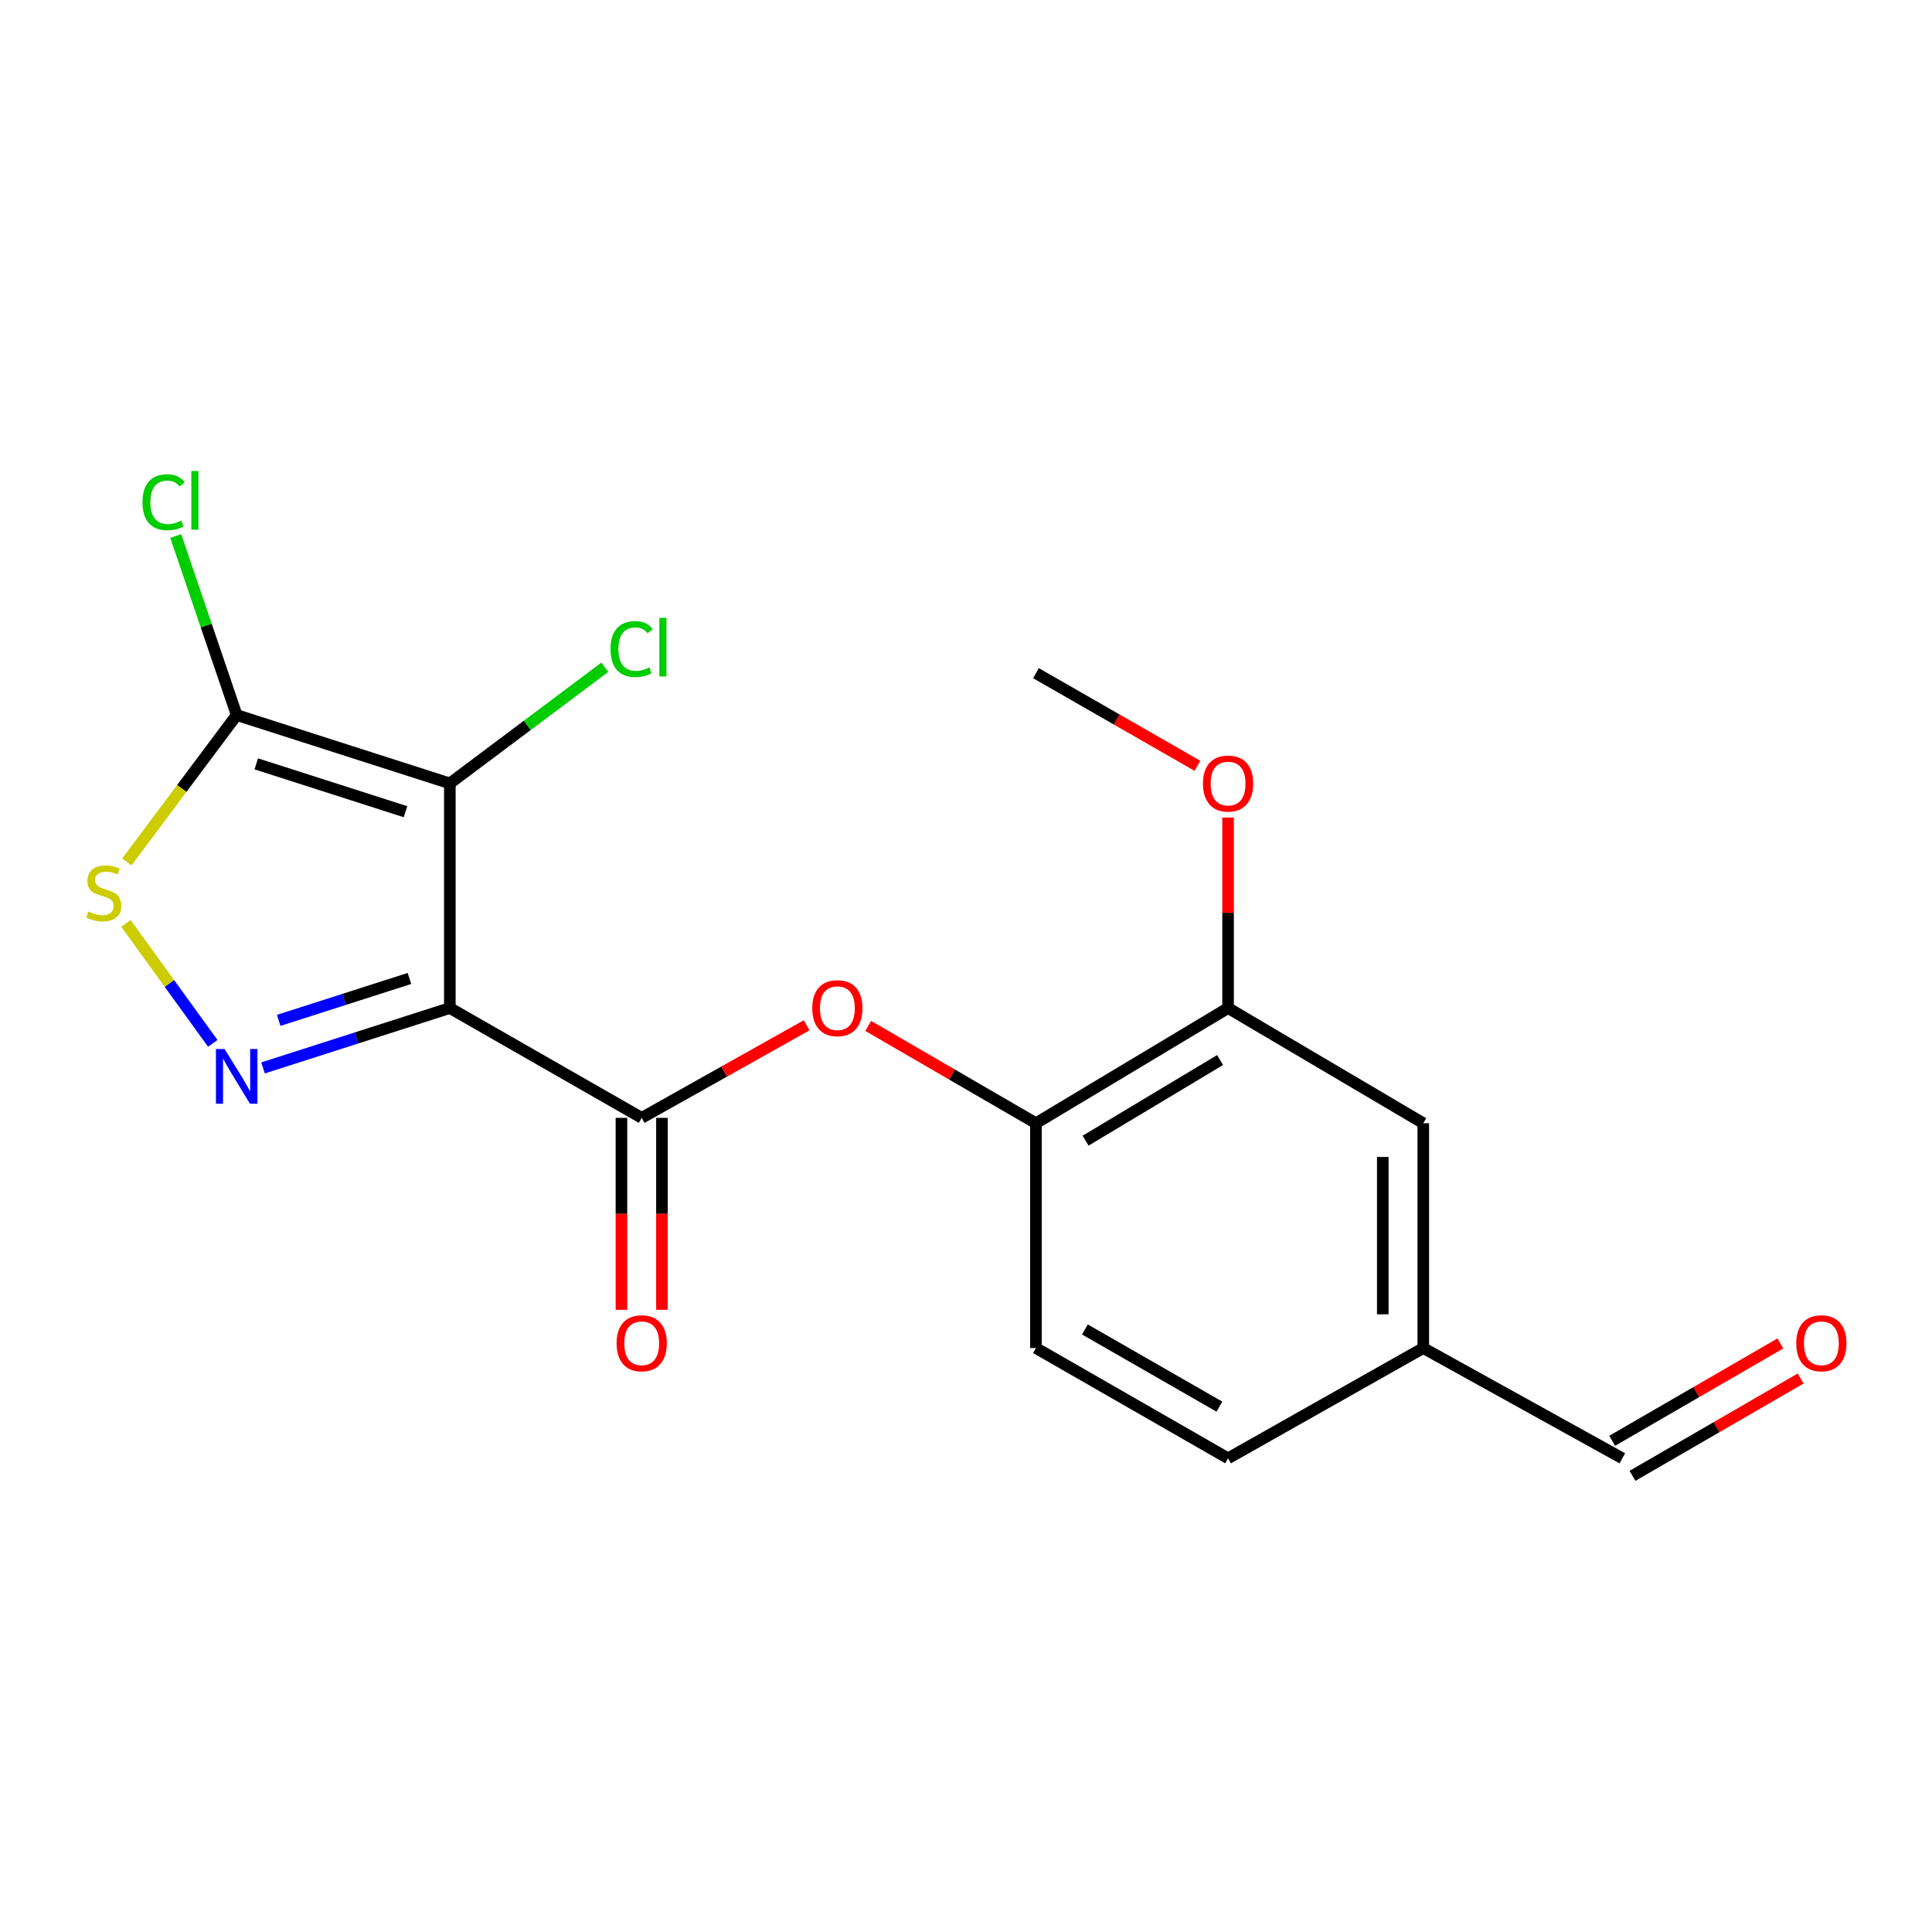 <?xml version='1.0' encoding='iso-8859-1'?>
<svg version='1.1' baseProfile='full'
              xmlns='http://www.w3.org/2000/svg'
                      xmlns:rdkit='http://www.rdkit.org/xml'
                      xmlns:xlink='http://www.w3.org/1999/xlink'
                  xml:space='preserve'
width='1000px' height='1000px' viewBox='0 0 1000 1000'>
<!-- END OF HEADER -->
<rect style='opacity:1.0;fill:#FFFFFF;stroke:none' width='1000' height='1000' x='0' y='0'> </rect>
<path class='bond-0' d='M 232.838,521.757 L 232.838,405.487' style='fill:none;fill-rule:evenodd;stroke:#000000;stroke-width:6px;stroke-linecap:butt;stroke-linejoin:miter;stroke-opacity:1' />
<path class='bond-1' d='M 232.838,521.757 L 184.491,537.255' style='fill:none;fill-rule:evenodd;stroke:#000000;stroke-width:6px;stroke-linecap:butt;stroke-linejoin:miter;stroke-opacity:1' />
<path class='bond-1' d='M 184.491,537.255 L 136.144,552.753' style='fill:none;fill-rule:evenodd;stroke:#0000FF;stroke-width:6px;stroke-linecap:butt;stroke-linejoin:miter;stroke-opacity:1' />
<path class='bond-1' d='M 211.935,506.444 L 178.092,517.293' style='fill:none;fill-rule:evenodd;stroke:#000000;stroke-width:6px;stroke-linecap:butt;stroke-linejoin:miter;stroke-opacity:1' />
<path class='bond-1' d='M 178.092,517.293 L 144.249,528.142' style='fill:none;fill-rule:evenodd;stroke:#0000FF;stroke-width:6px;stroke-linecap:butt;stroke-linejoin:miter;stroke-opacity:1' />
<path class='bond-3' d='M 232.838,521.757 L 332.141,578.599' style='fill:none;fill-rule:evenodd;stroke:#000000;stroke-width:6px;stroke-linecap:butt;stroke-linejoin:miter;stroke-opacity:1' />
<path class='bond-2' d='M 232.838,405.487 L 122.508,370.107' style='fill:none;fill-rule:evenodd;stroke:#000000;stroke-width:6px;stroke-linecap:butt;stroke-linejoin:miter;stroke-opacity:1' />
<path class='bond-2' d='M 209.888,420.141 L 132.656,395.375' style='fill:none;fill-rule:evenodd;stroke:#000000;stroke-width:6px;stroke-linecap:butt;stroke-linejoin:miter;stroke-opacity:1' />
<path class='bond-9' d='M 232.838,405.487 L 272.951,375.423' style='fill:none;fill-rule:evenodd;stroke:#000000;stroke-width:6px;stroke-linecap:butt;stroke-linejoin:miter;stroke-opacity:1' />
<path class='bond-9' d='M 272.951,375.423 L 313.064,345.359' style='fill:none;fill-rule:evenodd;stroke:#00CC00;stroke-width:6px;stroke-linecap:butt;stroke-linejoin:miter;stroke-opacity:1' />
<path class='bond-4' d='M 110.131,540.032 L 87.66,509' style='fill:none;fill-rule:evenodd;stroke:#0000FF;stroke-width:6px;stroke-linecap:butt;stroke-linejoin:miter;stroke-opacity:1' />
<path class='bond-4' d='M 87.66,509 L 65.19,477.969' style='fill:none;fill-rule:evenodd;stroke:#CCCC00;stroke-width:6px;stroke-linecap:butt;stroke-linejoin:miter;stroke-opacity:1' />
<path class='bond-11' d='M 122.508,370.107 L 106.734,323.777' style='fill:none;fill-rule:evenodd;stroke:#000000;stroke-width:6px;stroke-linecap:butt;stroke-linejoin:miter;stroke-opacity:1' />
<path class='bond-11' d='M 106.734,323.777 L 90.961,277.448' style='fill:none;fill-rule:evenodd;stroke:#00CC00;stroke-width:6px;stroke-linecap:butt;stroke-linejoin:miter;stroke-opacity:1' />
<path class='bond-19' d='M 122.508,370.107 L 94.082,408.116' style='fill:none;fill-rule:evenodd;stroke:#000000;stroke-width:6px;stroke-linecap:butt;stroke-linejoin:miter;stroke-opacity:1' />
<path class='bond-19' d='M 94.082,408.116 L 65.657,446.126' style='fill:none;fill-rule:evenodd;stroke:#CCCC00;stroke-width:6px;stroke-linecap:butt;stroke-linejoin:miter;stroke-opacity:1' />
<path class='bond-5' d='M 332.141,578.599 L 374.83,554.64' style='fill:none;fill-rule:evenodd;stroke:#000000;stroke-width:6px;stroke-linecap:butt;stroke-linejoin:miter;stroke-opacity:1' />
<path class='bond-5' d='M 374.83,554.64 L 417.519,530.682' style='fill:none;fill-rule:evenodd;stroke:#FF0000;stroke-width:6px;stroke-linecap:butt;stroke-linejoin:miter;stroke-opacity:1' />
<path class='bond-8' d='M 321.66,578.599 L 321.66,628.279' style='fill:none;fill-rule:evenodd;stroke:#000000;stroke-width:6px;stroke-linecap:butt;stroke-linejoin:miter;stroke-opacity:1' />
<path class='bond-8' d='M 321.66,628.279 L 321.66,677.96' style='fill:none;fill-rule:evenodd;stroke:#FF0000;stroke-width:6px;stroke-linecap:butt;stroke-linejoin:miter;stroke-opacity:1' />
<path class='bond-8' d='M 342.622,578.599 L 342.622,628.279' style='fill:none;fill-rule:evenodd;stroke:#000000;stroke-width:6px;stroke-linecap:butt;stroke-linejoin:miter;stroke-opacity:1' />
<path class='bond-8' d='M 342.622,628.279 L 342.622,677.96' style='fill:none;fill-rule:evenodd;stroke:#FF0000;stroke-width:6px;stroke-linecap:butt;stroke-linejoin:miter;stroke-opacity:1' />
<path class='bond-6' d='M 449.393,531.021 L 492.8,556.202' style='fill:none;fill-rule:evenodd;stroke:#FF0000;stroke-width:6px;stroke-linecap:butt;stroke-linejoin:miter;stroke-opacity:1' />
<path class='bond-6' d='M 492.8,556.202 L 536.207,581.382' style='fill:none;fill-rule:evenodd;stroke:#000000;stroke-width:6px;stroke-linecap:butt;stroke-linejoin:miter;stroke-opacity:1' />
<path class='bond-7' d='M 536.207,581.382 L 635.649,521.757' style='fill:none;fill-rule:evenodd;stroke:#000000;stroke-width:6px;stroke-linecap:butt;stroke-linejoin:miter;stroke-opacity:1' />
<path class='bond-7' d='M 561.903,590.416 L 631.513,548.678' style='fill:none;fill-rule:evenodd;stroke:#000000;stroke-width:6px;stroke-linecap:butt;stroke-linejoin:miter;stroke-opacity:1' />
<path class='bond-12' d='M 536.207,581.382 L 536.207,697.745' style='fill:none;fill-rule:evenodd;stroke:#000000;stroke-width:6px;stroke-linecap:butt;stroke-linejoin:miter;stroke-opacity:1' />
<path class='bond-10' d='M 635.649,521.757 L 736.687,581.382' style='fill:none;fill-rule:evenodd;stroke:#000000;stroke-width:6px;stroke-linecap:butt;stroke-linejoin:miter;stroke-opacity:1' />
<path class='bond-17' d='M 635.649,521.757 L 635.649,472.455' style='fill:none;fill-rule:evenodd;stroke:#000000;stroke-width:6px;stroke-linecap:butt;stroke-linejoin:miter;stroke-opacity:1' />
<path class='bond-17' d='M 635.649,472.455 L 635.649,423.153' style='fill:none;fill-rule:evenodd;stroke:#FF0000;stroke-width:6px;stroke-linecap:butt;stroke-linejoin:miter;stroke-opacity:1' />
<path class='bond-20' d='M 736.687,581.382 L 736.687,697.745' style='fill:none;fill-rule:evenodd;stroke:#000000;stroke-width:6px;stroke-linecap:butt;stroke-linejoin:miter;stroke-opacity:1' />
<path class='bond-20' d='M 715.725,598.837 L 715.725,680.291' style='fill:none;fill-rule:evenodd;stroke:#000000;stroke-width:6px;stroke-linecap:butt;stroke-linejoin:miter;stroke-opacity:1' />
<path class='bond-16' d='M 536.207,697.745 L 635.649,754.821' style='fill:none;fill-rule:evenodd;stroke:#000000;stroke-width:6px;stroke-linecap:butt;stroke-linejoin:miter;stroke-opacity:1' />
<path class='bond-16' d='M 561.558,688.126 L 631.168,728.079' style='fill:none;fill-rule:evenodd;stroke:#000000;stroke-width:6px;stroke-linecap:butt;stroke-linejoin:miter;stroke-opacity:1' />
<path class='bond-13' d='M 921.507,695.37 L 877.986,720.56' style='fill:none;fill-rule:evenodd;stroke:#FF0000;stroke-width:6px;stroke-linecap:butt;stroke-linejoin:miter;stroke-opacity:1' />
<path class='bond-13' d='M 877.986,720.56 L 834.465,745.749' style='fill:none;fill-rule:evenodd;stroke:#000000;stroke-width:6px;stroke-linecap:butt;stroke-linejoin:miter;stroke-opacity:1' />
<path class='bond-13' d='M 932.008,713.513 L 888.487,738.702' style='fill:none;fill-rule:evenodd;stroke:#FF0000;stroke-width:6px;stroke-linecap:butt;stroke-linejoin:miter;stroke-opacity:1' />
<path class='bond-13' d='M 888.487,738.702 L 844.966,763.892' style='fill:none;fill-rule:evenodd;stroke:#000000;stroke-width:6px;stroke-linecap:butt;stroke-linejoin:miter;stroke-opacity:1' />
<path class='bond-14' d='M 736.687,697.745 L 635.649,754.821' style='fill:none;fill-rule:evenodd;stroke:#000000;stroke-width:6px;stroke-linecap:butt;stroke-linejoin:miter;stroke-opacity:1' />
<path class='bond-15' d='M 736.687,697.745 L 839.716,754.821' style='fill:none;fill-rule:evenodd;stroke:#000000;stroke-width:6px;stroke-linecap:butt;stroke-linejoin:miter;stroke-opacity:1' />
<path class='bond-18' d='M 619.783,396.382 L 577.995,372.402' style='fill:none;fill-rule:evenodd;stroke:#FF0000;stroke-width:6px;stroke-linecap:butt;stroke-linejoin:miter;stroke-opacity:1' />
<path class='bond-18' d='M 577.995,372.402 L 536.207,348.423' style='fill:none;fill-rule:evenodd;stroke:#000000;stroke-width:6px;stroke-linecap:butt;stroke-linejoin:miter;stroke-opacity:1' />
<path  class='atom-2' d='M 116.248 542.964
L 125.528 557.964
Q 126.448 559.444, 127.928 562.124
Q 129.408 564.804, 129.488 564.964
L 129.488 542.964
L 133.248 542.964
L 133.248 571.284
L 129.368 571.284
L 119.408 554.884
Q 118.248 552.964, 117.008 550.764
Q 115.808 548.564, 115.448 547.884
L 115.448 571.284
L 111.768 571.284
L 111.768 542.964
L 116.248 542.964
' fill='#0000FF'/>
<path  class='atom-5' d='M 45.705 471.828
Q 46.025 471.948, 47.345 472.508
Q 48.665 473.068, 50.105 473.428
Q 51.585 473.748, 53.025 473.748
Q 55.705 473.748, 57.265 472.468
Q 58.825 471.148, 58.825 468.868
Q 58.825 467.308, 58.025 466.348
Q 57.265 465.388, 56.065 464.868
Q 54.865 464.348, 52.865 463.748
Q 50.345 462.988, 48.825 462.268
Q 47.345 461.548, 46.265 460.028
Q 45.225 458.508, 45.225 455.948
Q 45.225 452.388, 47.625 450.188
Q 50.065 447.988, 54.865 447.988
Q 58.145 447.988, 61.865 449.548
L 60.945 452.628
Q 57.545 451.228, 54.985 451.228
Q 52.225 451.228, 50.705 452.388
Q 49.185 453.508, 49.225 455.468
Q 49.225 456.988, 49.985 457.908
Q 50.785 458.828, 51.905 459.348
Q 53.065 459.868, 54.985 460.468
Q 57.545 461.268, 59.065 462.068
Q 60.585 462.868, 61.665 464.508
Q 62.785 466.108, 62.785 468.868
Q 62.785 472.788, 60.145 474.908
Q 57.545 476.988, 53.185 476.988
Q 50.665 476.988, 48.745 476.428
Q 46.865 475.908, 44.625 474.988
L 45.705 471.828
' fill='#CCCC00'/>
<path  class='atom-6' d='M 420.423 521.837
Q 420.423 515.037, 423.783 511.237
Q 427.143 507.437, 433.423 507.437
Q 439.703 507.437, 443.063 511.237
Q 446.423 515.037, 446.423 521.837
Q 446.423 528.717, 443.023 532.637
Q 439.623 536.517, 433.423 536.517
Q 427.183 536.517, 423.783 532.637
Q 420.423 528.757, 420.423 521.837
M 433.423 533.317
Q 437.743 533.317, 440.063 530.437
Q 442.423 527.517, 442.423 521.837
Q 442.423 516.277, 440.063 513.477
Q 437.743 510.637, 433.423 510.637
Q 429.103 510.637, 426.743 513.437
Q 424.423 516.237, 424.423 521.837
Q 424.423 527.557, 426.743 530.437
Q 429.103 533.317, 433.423 533.317
' fill='#FF0000'/>
<path  class='atom-9' d='M 319.141 695.275
Q 319.141 688.475, 322.501 684.675
Q 325.861 680.875, 332.141 680.875
Q 338.421 680.875, 341.781 684.675
Q 345.141 688.475, 345.141 695.275
Q 345.141 702.155, 341.741 706.075
Q 338.341 709.955, 332.141 709.955
Q 325.901 709.955, 322.501 706.075
Q 319.141 702.195, 319.141 695.275
M 332.141 706.755
Q 336.461 706.755, 338.781 703.875
Q 341.141 700.955, 341.141 695.275
Q 341.141 689.715, 338.781 686.915
Q 336.461 684.075, 332.141 684.075
Q 327.821 684.075, 325.461 686.875
Q 323.141 689.675, 323.141 695.275
Q 323.141 700.995, 325.461 703.875
Q 327.821 706.755, 332.141 706.755
' fill='#FF0000'/>
<path  class='atom-10' d='M 316.003 335.952
Q 316.003 328.912, 319.283 325.232
Q 322.603 321.512, 328.883 321.512
Q 334.723 321.512, 337.843 325.632
L 335.203 327.792
Q 332.923 324.792, 328.883 324.792
Q 324.603 324.792, 322.323 327.672
Q 320.083 330.512, 320.083 335.952
Q 320.083 341.552, 322.403 344.432
Q 324.763 347.312, 329.323 347.312
Q 332.443 347.312, 336.083 345.432
L 337.203 348.432
Q 335.723 349.392, 333.483 349.952
Q 331.243 350.512, 328.763 350.512
Q 322.603 350.512, 319.283 346.752
Q 316.003 342.992, 316.003 335.952
' fill='#00CC00'/>
<path  class='atom-10' d='M 341.283 319.792
L 344.963 319.792
L 344.963 350.152
L 341.283 350.152
L 341.283 319.792
' fill='#00CC00'/>
<path  class='atom-12' d='M 73.751 259.953
Q 73.751 252.913, 77.031 249.233
Q 80.351 245.513, 86.631 245.513
Q 92.471 245.513, 95.591 249.633
L 92.951 251.793
Q 90.671 248.793, 86.631 248.793
Q 82.351 248.793, 80.071 251.673
Q 77.831 254.513, 77.831 259.953
Q 77.831 265.553, 80.151 268.433
Q 82.511 271.313, 87.071 271.313
Q 90.191 271.313, 93.831 269.433
L 94.951 272.433
Q 93.471 273.393, 91.231 273.953
Q 88.991 274.513, 86.511 274.513
Q 80.351 274.513, 77.031 270.753
Q 73.751 266.993, 73.751 259.953
' fill='#00CC00'/>
<path  class='atom-12' d='M 99.031 243.793
L 102.711 243.793
L 102.711 274.153
L 99.031 274.153
L 99.031 243.793
' fill='#00CC00'/>
<path  class='atom-14' d='M 929.733 695.275
Q 929.733 688.475, 933.093 684.675
Q 936.453 680.875, 942.733 680.875
Q 949.013 680.875, 952.373 684.675
Q 955.733 688.475, 955.733 695.275
Q 955.733 702.155, 952.333 706.075
Q 948.933 709.955, 942.733 709.955
Q 936.493 709.955, 933.093 706.075
Q 929.733 702.195, 929.733 695.275
M 942.733 706.755
Q 947.053 706.755, 949.373 703.875
Q 951.733 700.955, 951.733 695.275
Q 951.733 689.715, 949.373 686.915
Q 947.053 684.075, 942.733 684.075
Q 938.413 684.075, 936.053 686.875
Q 933.733 689.675, 933.733 695.275
Q 933.733 700.995, 936.053 703.875
Q 938.413 706.755, 942.733 706.755
' fill='#FF0000'/>
<path  class='atom-18' d='M 622.649 405.567
Q 622.649 398.767, 626.009 394.967
Q 629.369 391.167, 635.649 391.167
Q 641.929 391.167, 645.289 394.967
Q 648.649 398.767, 648.649 405.567
Q 648.649 412.447, 645.249 416.367
Q 641.849 420.247, 635.649 420.247
Q 629.409 420.247, 626.009 416.367
Q 622.649 412.487, 622.649 405.567
M 635.649 417.047
Q 639.969 417.047, 642.289 414.167
Q 644.649 411.247, 644.649 405.567
Q 644.649 400.007, 642.289 397.207
Q 639.969 394.367, 635.649 394.367
Q 631.329 394.367, 628.969 397.167
Q 626.649 399.967, 626.649 405.567
Q 626.649 411.287, 628.969 414.167
Q 631.329 417.047, 635.649 417.047
' fill='#FF0000'/>
</svg>
